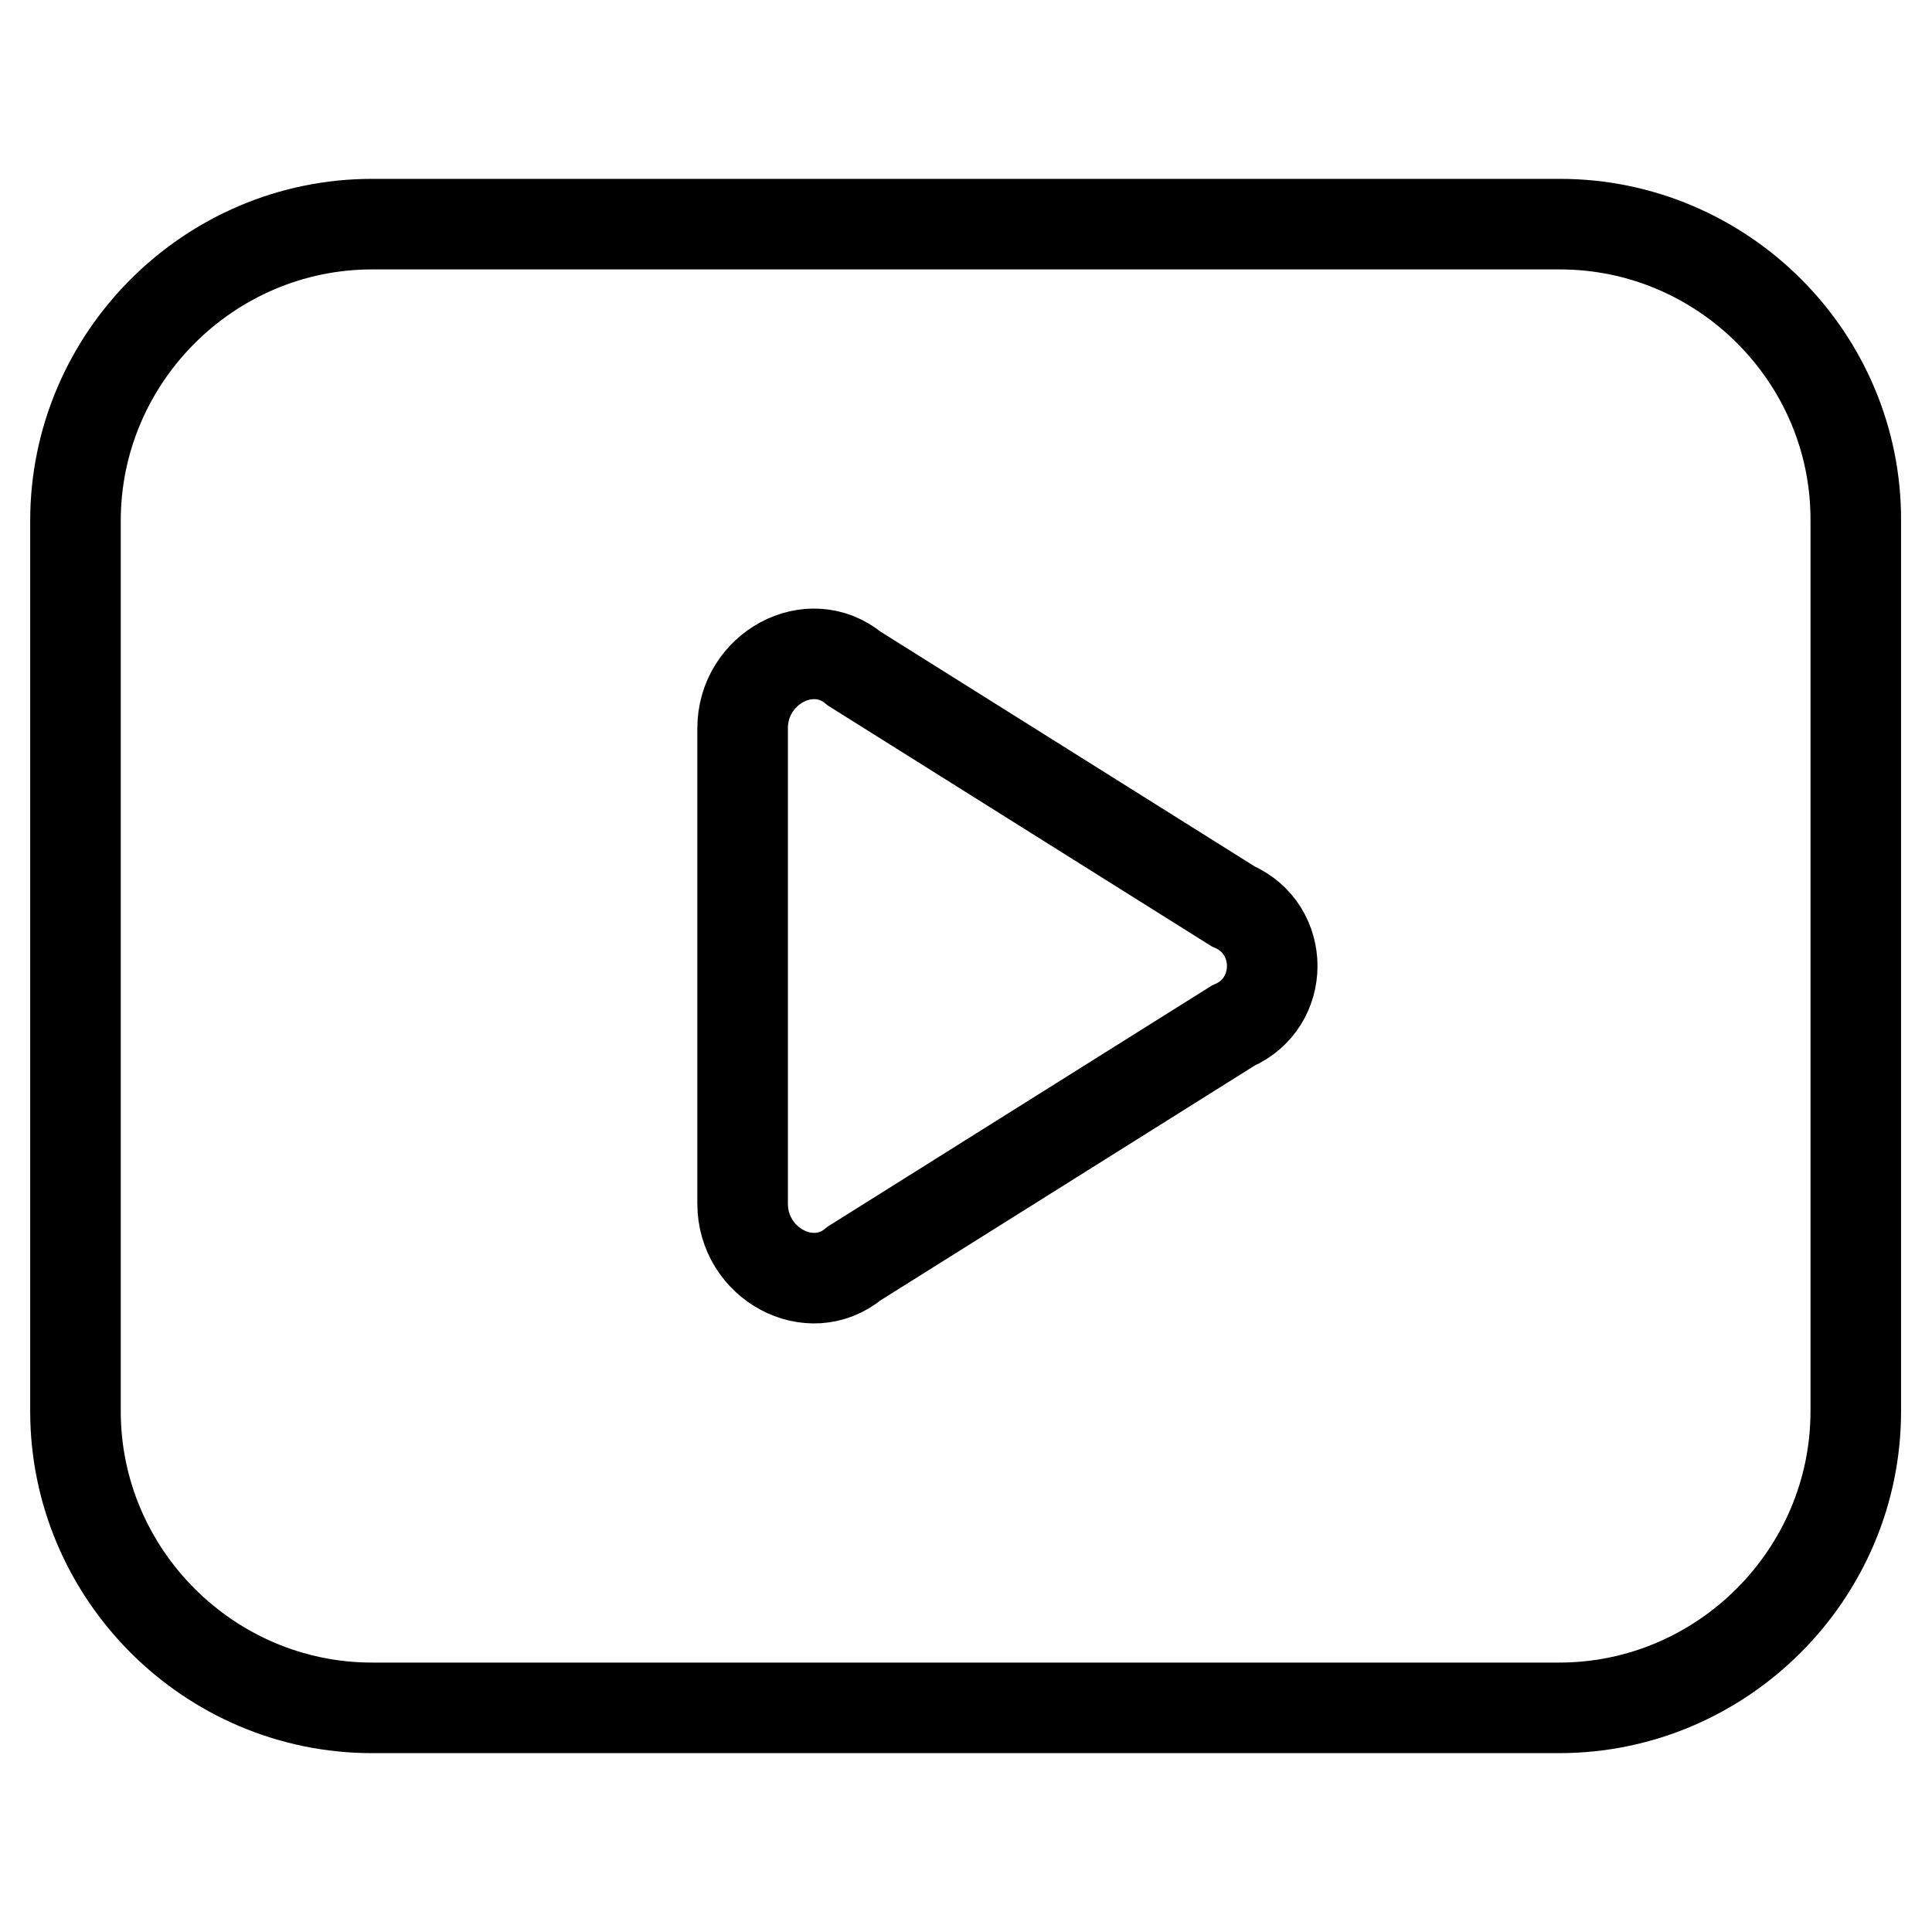 <?xml version="1.0" encoding="utf-8"?>
<!-- Svg Vector Icons : http://www.onlinewebfonts.com/icon -->
<!DOCTYPE svg PUBLIC "-//W3C//DTD SVG 1.1//EN" "http://www.w3.org/Graphics/SVG/1.1/DTD/svg11.dtd">
<svg version="1.1" xmlns="http://www.w3.org/2000/svg" xmlns:xlink="http://www.w3.org/1999/xlink" x="0px" y="0px" viewBox="0 0 256 256" enable-background="new 0 0 256 256" xml:space="preserve">
<g> <path stroke-width="12" fill-opacity="0" stroke="#000000"  d="M206.7,29.7H49.3C27.7,29.7,10,47.4,10,69v118c0,21.6,17.7,39.3,39.3,39.3h157.3 c21.6,0,39.3-17.7,39.3-39.3V69C246,47.4,228.3,29.7,206.7,29.7z M163.4,135.9l-50.2,31.5c-5.9,4.9-14.8,0-14.8-7.9V96.5 c0-7.9,8.9-12.8,14.8-7.9l50.2,31.5C170.3,123.1,170.3,132.9,163.4,135.9z"/></g>
</svg>